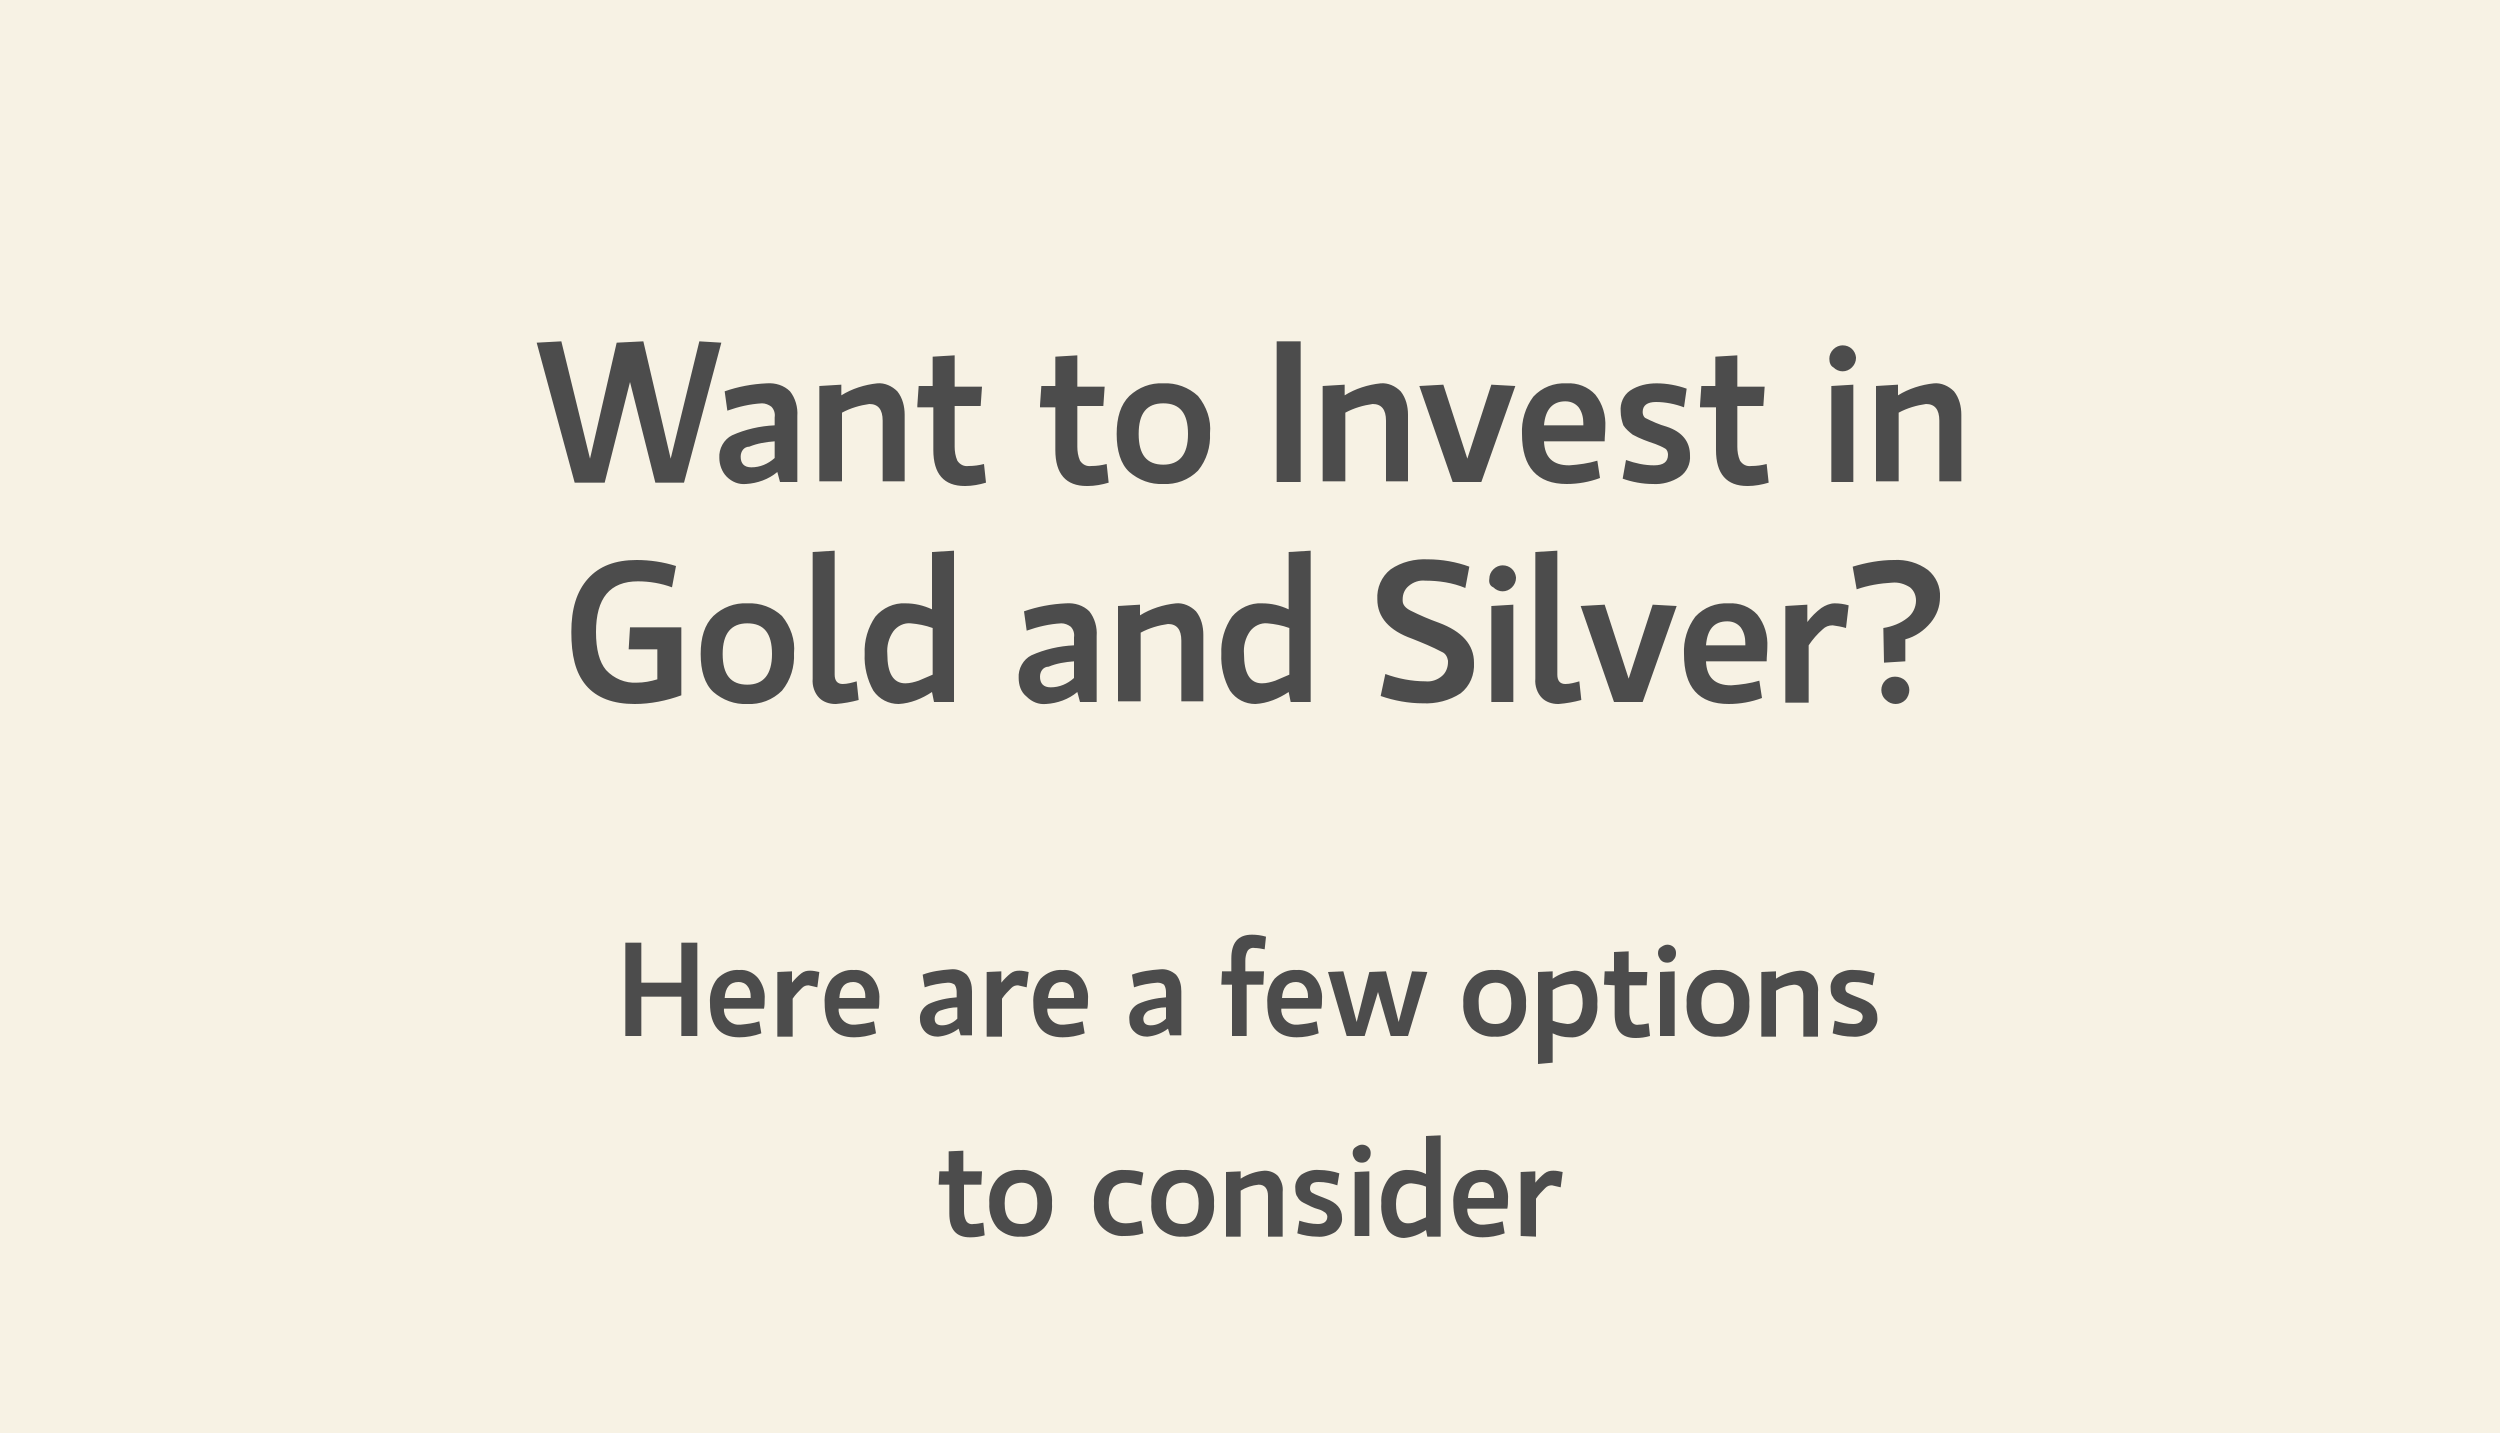 <?xml version="1.0" encoding="utf-8"?>
<!-- Generator: Adobe Illustrator 26.0.1, SVG Export Plug-In . SVG Version: 6.00 Build 0)  -->
<svg version="1.1" id="Layer_1" xmlns="http://www.w3.org/2000/svg" xmlns:xlink="http://www.w3.org/1999/xlink" x="0px" y="0px"
	 viewBox="0 0 375 215" style="enable-background:new 0 0 375 215;" xml:space="preserve">
<style type="text/css">
	.st0{fill:#F2F2F2;}
	.st1{fill:#FFFFFF;}
	.st2{fill:#4C4C4C;}
	.st3{fill:#F7F2E4;}
</style>
<g id="Group_1_00000146485362166572167210000008790987822231287961_" transform="translate(0 -4347.5)">
	
		<rect id="Rectangle_00000165228218342202261880000004551526580673796998_" x="0" y="4347.5" class="st3" width="375" height="215"/>
	<path id="Want_to_Invest_in_Go_00000094613463777618568070000013819550476756150920_" class="st2" d="M80.5,4398.9l3.7-0.2
		l4.3,17.6l4-17.4l4-0.2l4.1,17.6l4.3-17.6l3.3,0.2l-5.6,21h-4.3l-3.8-15.1l-3.8,15.1h-4.5L80.5,4398.9z M107.9,4416.2
		c-0.1-1.4,0.7-2.8,1.9-3.4c2-0.9,4.2-1.4,6.4-1.5v-1.2c0.1-0.6-0.1-1.2-0.5-1.6c-0.4-0.3-0.9-0.5-1.4-0.5c-1.8,0.1-3.5,0.5-5.2,1.1
		l-0.4-2.9c2-0.7,4.1-1.1,6.3-1.2c1.3-0.1,2.6,0.3,3.5,1.2c0.8,1,1.2,2.4,1.1,3.7v9.9H117l-0.4-1.5c-1.3,1.1-3,1.7-4.7,1.8h0
		c-1.1,0.1-2.1-0.3-2.9-1.1C108.3,4418.3,107.9,4417.2,107.9,4416.2z M111.1,4416c0,1,0.5,1.6,1.6,1.6c1.3,0,2.5-0.5,3.5-1.4v-2.5
		c-1.3,0.1-2.6,0.3-3.8,0.8C111.6,4414.5,111.1,4415.2,111.1,4416L111.1,4416z M122.9,4419.8v-14.4l3.3-0.2v1.6
		c1.6-1,3.5-1.6,5.4-1.8c1.1-0.1,2.2,0.4,3,1.2c0.8,1,1.1,2.3,1.1,3.5v10h-3.3v-9.1c0-1.7-0.7-2.5-2-2.5c-1.4,0.2-2.8,0.6-4.1,1.3
		v10.3H122.9z M137.6,4408.3l0.2-2.9h2.1v-4.4l3.3-0.2v4.7h4.1l-0.2,2.9h-3.9v6.1c0,0.7,0.1,1.4,0.4,2.1c0.4,0.6,1,0.9,1.7,0.8
		c0.8,0,1.5-0.1,2.3-0.3l0.3,2.8c-1,0.3-2.1,0.5-3.1,0.5h-0.1c-3.1,0-4.7-1.8-4.7-5.4v-6.4H137.6z M156,4408.3l0.2-2.9h2.1v-4.4
		l3.3-0.2v4.7h4.1l-0.2,2.9h-3.9v6.1c0,0.7,0.1,1.4,0.4,2.1c0.4,0.6,1,0.9,1.7,0.8c0.8,0,1.5-0.1,2.3-0.3l0.3,2.8
		c-1,0.3-2.1,0.5-3.1,0.5H163c-3.1,0-4.7-1.8-4.7-5.4v-6.4H156z M167.5,4412.6c0-2.5,0.6-4.4,1.9-5.7c1.4-1.3,3.2-2,5.1-1.9
		c1.9-0.1,3.8,0.6,5.2,1.9c1.3,1.6,2,3.6,1.8,5.6c0.1,2-0.5,4-1.8,5.6c-1.4,1.4-3.3,2.1-5.2,2c-1.9,0.1-3.7-0.6-5.1-1.8
		C168.1,4417.1,167.5,4415.1,167.5,4412.6z M170.8,4412.6c0,3.1,1.2,4.6,3.7,4.6c2.4,0,3.7-1.5,3.7-4.6c0-3.1-1.2-4.6-3.7-4.6
		C172,4408,170.8,4409.5,170.8,4412.6z M191.5,4419.8v-21.1h3.6v21.1H191.5z M198.4,4419.8v-14.4l3.3-0.2v1.6c1.6-1,3.5-1.6,5.4-1.8
		c1.1-0.1,2.2,0.4,3,1.2c0.8,1,1.1,2.3,1.1,3.5v10h-3.3v-9.1c0-1.7-0.7-2.5-2-2.5c-1.4,0.2-2.8,0.6-4.1,1.3v10.3H198.4z
		 M212.9,4405.4l3.6-0.2l3.6,11.1l3.6-11.1l3.6,0.2l-5.1,14.4h-4.3L212.9,4405.4z M228.3,4412.6c-0.1-2,0.5-4,1.7-5.6
		c1.3-1.4,3.1-2.1,5-2c1.6-0.1,3.2,0.5,4.3,1.7c1.1,1.4,1.6,3.1,1.5,4.9c0,0.7-0.1,1.4-0.1,2.1h-9.1c0.1,2.4,1.3,3.6,3.8,3.6
		c1.4-0.1,2.9-0.3,4.2-0.7l0.4,2.6c-1.6,0.6-3.3,0.9-5,0.9C230.6,4420.1,228.3,4417.6,228.3,4412.6L228.3,4412.6z M231.6,4411.3h5.9
		v-0.3c0-0.9-0.2-1.7-0.7-2.4c-0.5-0.6-1.2-0.9-2-0.9C232.9,4407.7,231.8,4408.9,231.6,4411.3L231.6,4411.3z M243.1,4409.2
		c-0.1-1.2,0.4-2.4,1.4-3.1c1.2-0.8,2.6-1.1,4-1.1c1.5,0,3.1,0.3,4.5,0.8l-0.4,2.8c-1.3-0.5-2.8-0.8-4.2-0.8c-1.3,0-2,0.5-2,1.5
		c0,0.3,0.1,0.7,0.4,0.9c1,0.5,2.1,1,3.2,1.3c2.4,0.8,3.5,2.3,3.5,4.3c0.1,1.3-0.5,2.5-1.5,3.2c-1.2,0.8-2.7,1.2-4.1,1.1
		c-1.5,0-3.1-0.3-4.5-0.8l0.5-2.8c1.4,0.5,2.8,0.8,4.2,0.8c1.4,0,2.1-0.5,2.1-1.6c0-0.3-0.1-0.7-0.4-0.9c-0.5-0.3-1-0.5-1.5-0.7
		c-1.2-0.4-2.3-0.8-3.4-1.4c-0.5-0.4-1-0.8-1.4-1.4C243.3,4410.7,243.1,4410,243.1,4409.2L243.1,4409.2z M255,4408.3l0.2-2.9h2.1
		v-4.4l3.3-0.2v4.7h4.1l-0.2,2.9h-3.9v6.1c0,0.7,0.1,1.4,0.4,2.1c0.4,0.6,1,0.9,1.7,0.8c0.8,0,1.5-0.1,2.3-0.3l0.3,2.8
		c-1,0.3-2.1,0.5-3.1,0.5h-0.1c-3.1,0-4.7-1.8-4.7-5.4v-6.4H255z M274.4,4401.3c0-0.5,0.2-1,0.6-1.4c0.4-0.4,0.9-0.6,1.4-0.6
		c1.1,0,1.9,0.8,2,1.8c0,0,0,0.1,0,0.1c0,0.5-0.2,1-0.6,1.4c-0.4,0.4-0.9,0.6-1.4,0.6c-0.5,0-1-0.2-1.4-0.6
		C274.6,4402.4,274.4,4401.9,274.4,4401.3L274.4,4401.3z M274.7,4419.8v-14.4l3.3-0.2v14.6H274.7z M281.4,4419.8v-14.4l3.3-0.2v1.6
		c1.6-1,3.5-1.6,5.4-1.8c1.1-0.1,2.2,0.4,3,1.2c0.8,1,1.1,2.3,1.1,3.5v10h-3.3v-9.1c0-1.7-0.7-2.5-2-2.5c-1.4,0.2-2.8,0.6-4.1,1.3
		v10.3H281.4z M85.7,4442.3c0-3.5,0.8-6.1,2.5-8c1.7-1.9,4.1-2.8,7.3-2.8c2,0,4,0.3,5.9,0.9l-0.6,3.2c-1.6-0.6-3.4-0.9-5.1-0.9
		c-4.2,0-6.3,2.5-6.3,7.6c0,2.6,0.5,4.5,1.5,5.7c1.2,1.3,2.9,2,4.6,1.9c1.1,0,2.1-0.2,3.1-0.5v-4.5h-4.3l0.2-3.3h7.7v10.2
		c-2.2,0.8-4.6,1.3-7,1.3c-3.2,0-5.7-0.9-7.3-2.8S85.7,4445.8,85.7,4442.3z M105.1,4445.6c0-2.5,0.6-4.4,1.9-5.7
		c1.4-1.3,3.2-2,5.1-1.9c1.9-0.1,3.8,0.6,5.2,1.9c1.3,1.6,2,3.6,1.8,5.6c0.1,2-0.5,4-1.8,5.6c-1.4,1.4-3.3,2.1-5.2,2
		c-1.9,0.1-3.7-0.6-5.1-1.8C105.7,4450.1,105.1,4448.1,105.1,4445.6L105.1,4445.6z M108.4,4445.6c0,3.1,1.2,4.6,3.7,4.6
		c2.4,0,3.7-1.5,3.7-4.6c0-3.1-1.2-4.6-3.7-4.6C109.7,4441,108.4,4442.5,108.4,4445.6L108.4,4445.6z M121.9,4449.3v-19l3.3-0.2v18.6
		c0,0.9,0.4,1.4,1.2,1.4c0.7,0,1.4-0.2,2.1-0.4l0.3,2.8c-1.1,0.3-2.2,0.5-3.4,0.6h-0.1c-0.9,0-1.8-0.3-2.4-0.9
		C122.2,4451.5,121.8,4450.4,121.9,4449.3L121.9,4449.3z M129.7,4445.6c-0.1-2,0.5-4,1.6-5.6c1.1-1.3,2.8-2.1,4.5-2
		c1.4,0,2.7,0.3,4,0.9v-8.6l3.3-0.2v22.7h-3l-0.3-1.5c-1.5,1-3.2,1.7-5,1.8h0c-1.5,0-2.9-0.7-3.8-2
		C130.1,4449.5,129.6,4447.5,129.7,4445.6L129.7,4445.6z M133.1,4445.6c0,2.9,0.9,4.4,2.7,4.4c0.7,0,1.4-0.2,2-0.4
		c0.7-0.3,1.4-0.6,2.1-0.9v-7c-1.1-0.4-2.2-0.6-3.3-0.7c-1-0.1-2,0.4-2.6,1.2C133.3,4443.2,133,4444.4,133.1,4445.6L133.1,4445.6z
		 M152.8,4449.2c-0.1-1.4,0.7-2.8,1.9-3.4c2-0.9,4.2-1.4,6.4-1.5v-1.2c0.1-0.6-0.1-1.2-0.5-1.6c-0.4-0.3-0.9-0.5-1.4-0.5
		c-1.8,0.1-3.5,0.5-5.2,1.1l-0.4-2.9c2-0.7,4.1-1.1,6.3-1.2c1.3-0.1,2.6,0.3,3.5,1.2c0.8,1,1.2,2.4,1.1,3.7v9.9h-2.5l-0.4-1.5
		c-1.3,1.1-3,1.7-4.7,1.8h0c-1.1,0.1-2.1-0.3-2.9-1.1C153.1,4451.3,152.8,4450.2,152.8,4449.2L152.8,4449.2z M156,4449
		c0,1,0.5,1.6,1.6,1.6c1.3,0,2.5-0.5,3.5-1.4v-2.5c-1.3,0.1-2.6,0.3-3.8,0.8C156.5,4447.5,156,4448.2,156,4449L156,4449z
		 M167.7,4452.8v-14.4l3.3-0.2v1.6c1.6-1,3.5-1.6,5.4-1.8c1.1-0.1,2.2,0.4,3,1.2c0.8,1,1.1,2.3,1.1,3.5v10h-3.3v-9.1
		c0-1.7-0.7-2.5-2-2.5c-1.4,0.2-2.8,0.6-4.1,1.3v10.3H167.7z M183.2,4445.6c-0.1-2,0.5-4,1.6-5.6c1.1-1.3,2.8-2.1,4.5-2
		c1.4,0,2.7,0.3,4,0.9v-8.6l3.3-0.2v22.7h-3l-0.3-1.5c-1.5,1-3.2,1.7-5,1.8h0c-1.5,0-2.9-0.7-3.8-2
		C183.6,4449.5,183.1,4447.5,183.2,4445.6z M186.6,4445.6c0,2.9,0.9,4.4,2.7,4.4c0.7,0,1.4-0.2,2-0.4c0.7-0.3,1.4-0.6,2.1-0.9v-7
		c-1.1-0.4-2.2-0.6-3.3-0.7c-1-0.1-2,0.4-2.6,1.2C186.8,4443.2,186.5,4444.4,186.6,4445.6z M206.6,4437.4c-0.1-1.7,0.6-3.4,2-4.5
		c1.6-1.1,3.6-1.6,5.6-1.5c2.1,0,4.3,0.4,6.2,1.1l-0.6,3.2c-1.9-0.8-4-1.1-6-1.1c-0.9-0.1-1.8,0.2-2.5,0.8c-0.6,0.5-0.9,1.2-0.9,2
		v0.2c0,0.6,0.4,1.1,1.2,1.5c1.4,0.7,2.8,1.3,4.2,1.8c3.5,1.3,5.3,3.3,5.3,6c0.1,1.8-0.6,3.5-2,4.6c-1.7,1.1-3.7,1.6-5.7,1.5
		c-2.1,0-4.3-0.4-6.3-1.1l0.7-3.3c1.9,0.7,4,1.1,6,1.1c0.9,0.1,1.8-0.2,2.5-0.8c0.6-0.5,0.9-1.3,0.9-2.1v-0.2
		c-0.1-0.6-0.4-1.1-0.9-1.3c-1.5-0.8-3-1.4-4.5-2C208.4,4442.1,206.6,4440.1,206.6,4437.4z M223.4,4434.3c0-0.5,0.2-1,0.6-1.4
		c0.4-0.4,0.9-0.6,1.4-0.6c1.1,0,1.9,0.8,2,1.8c0,0,0,0.1,0,0.1c0,0.5-0.2,1-0.6,1.4c-0.4,0.4-0.9,0.6-1.4,0.6c-0.5,0-1-0.2-1.4-0.6
		C223.5,4435.4,223.3,4434.9,223.4,4434.3L223.4,4434.3z M223.7,4452.8v-14.4l3.3-0.2v14.6H223.7z M230.3,4449.3v-19l3.3-0.2v18.6
		c0,0.9,0.4,1.4,1.2,1.4c0.7,0,1.4-0.2,2.1-0.4l0.3,2.8c-1.1,0.3-2.2,0.5-3.4,0.6h-0.1c-0.9,0-1.8-0.3-2.4-0.9
		C230.6,4451.5,230.2,4450.4,230.3,4449.3L230.3,4449.3z M237.1,4438.4l3.6-0.2l3.6,11.1l3.6-11.1l3.6,0.2l-5.1,14.4h-4.3
		L237.1,4438.4z M252.6,4445.6c-0.1-2,0.5-4,1.7-5.6c1.3-1.4,3.1-2.1,5-2c1.6-0.1,3.2,0.5,4.3,1.7c1.1,1.4,1.6,3.1,1.5,4.9
		c0,0.7-0.1,1.4-0.1,2.1h-9.1c0.1,2.4,1.3,3.6,3.8,3.6c1.4-0.1,2.9-0.3,4.2-0.7l0.4,2.6c-1.6,0.6-3.3,0.9-5,0.9
		C254.8,4453.1,252.6,4450.6,252.6,4445.6L252.6,4445.6z M255.9,4444.3h5.9v-0.3c0-0.9-0.2-1.7-0.7-2.4c-0.5-0.6-1.2-0.9-2-0.9
		C257.1,4440.7,256.1,4441.9,255.9,4444.3L255.9,4444.3z M267.8,4452.8v-14.4l3.3-0.2v2.6c0.6-0.8,1.3-1.5,2.1-2.1
		c0.6-0.4,1.3-0.7,2-0.7c0.7,0,1.4,0.1,2.1,0.3l-0.4,3.4c-0.7-0.2-1.3-0.3-2-0.4h0c-0.6,0-1.1,0.2-1.5,0.6c-0.8,0.7-1.5,1.5-2.1,2.4
		v8.6H267.8z M277.9,4432.5c2-0.6,4.1-1,6.2-1c1.8-0.1,3.6,0.4,5.1,1.5c1.2,1,1.9,2.5,1.8,4.1c0,1.4-0.5,2.7-1.4,3.8
		c-1,1.2-2.3,2.1-3.8,2.5l0,3.3l-3.2,0.2l-0.1-5.2c1.3-0.2,2.6-0.7,3.6-1.5c0.8-0.6,1.3-1.6,1.3-2.6c0-0.8-0.3-1.5-0.9-2
		c-0.8-0.5-1.7-0.8-2.7-0.7c-1.8,0.1-3.6,0.4-5.3,1L277.9,4432.5z M282.2,4451c0-1.1,0.9-2,2-2c0,0,0,0,0.1,0c0.5,0,1.1,0.2,1.5,0.6
		c0.4,0.4,0.6,0.9,0.6,1.4c0,0.5-0.2,1.1-0.6,1.5c-0.8,0.8-2.1,0.8-2.9,0C282.4,4452.1,282.2,4451.5,282.2,4451L282.2,4451z"/>
	<path id="Here_are_a_few_optio_00000118389754644559523990000013209660521496997295_" class="st2" d="M93.8,4502.9v-14h2.4v6h6v-6
		h2.4v14h-2.4v-5.9h-6v5.9H93.8z M106.5,4498c-0.1-1.3,0.3-2.7,1.1-3.7c0.9-0.9,2.1-1.4,3.3-1.3c1.1-0.1,2.1,0.4,2.8,1.2
		c0.7,0.9,1.1,2.1,1,3.2c0,0.5,0,0.9-0.1,1.4h-6c-0.1,1.2,0.8,2.3,2,2.4c0.2,0,0.3,0,0.5,0c1-0.1,1.9-0.2,2.8-0.5l0.3,1.8
		c-1.1,0.4-2.2,0.6-3.3,0.6C108,4503.1,106.5,4501.4,106.5,4498z M108.7,4497.2h3.9v-0.2c0-0.6-0.1-1.1-0.5-1.6
		c-0.3-0.4-0.8-0.6-1.3-0.6C109.5,4494.8,108.8,4495.6,108.7,4497.2L108.7,4497.2z M116.6,4502.9v-9.6l2.2-0.1v1.7
		c0.4-0.5,0.9-1,1.4-1.4c0.4-0.3,0.8-0.4,1.3-0.4c0.5,0,0.9,0.1,1.4,0.2l-0.3,2.3c-0.4-0.1-0.9-0.2-1.3-0.3h0c-0.4,0-0.7,0.1-1,0.4
		c-0.5,0.5-1,1-1.4,1.6v5.7H116.6z M123.7,4498c-0.1-1.3,0.3-2.7,1.1-3.7c0.9-0.9,2.1-1.4,3.3-1.3c1.1-0.1,2.1,0.4,2.8,1.2
		c0.7,0.9,1.1,2.1,1,3.2c0,0.5,0,0.9-0.1,1.4h-6c-0.1,1.2,0.8,2.3,2,2.4c0.2,0,0.3,0,0.5,0c1-0.1,1.9-0.2,2.8-0.5l0.3,1.8
		c-1.1,0.4-2.2,0.6-3.3,0.6C125.2,4503.1,123.7,4501.4,123.7,4498L123.7,4498z M125.9,4497.2h3.9v-0.2c0-0.6-0.1-1.1-0.5-1.6
		c-0.3-0.4-0.8-0.6-1.3-0.6C126.7,4494.8,126,4495.6,125.9,4497.2L125.9,4497.2z M138,4500.4c-0.1-0.9,0.4-1.8,1.3-2.3
		c1.3-0.6,2.8-0.9,4.2-1v-0.8c0-0.4-0.1-0.8-0.3-1.1c-0.3-0.2-0.6-0.3-1-0.3c-1.2,0.1-2.4,0.3-3.5,0.7l-0.3-1.9
		c1.3-0.5,2.8-0.7,4.2-0.8c0.9-0.1,1.7,0.2,2.4,0.8c0.6,0.7,0.8,1.6,0.8,2.5v6.6h-1.7l-0.3-1c-0.9,0.7-2,1.1-3.1,1.2h0
		c-0.7,0-1.4-0.2-1.9-0.7C138.3,4501.8,138,4501.1,138,4500.4L138,4500.4z M140.2,4500.3c0,0.7,0.4,1,1.1,1c0.9,0,1.7-0.4,2.3-1
		v-1.7c-0.9,0-1.7,0.2-2.6,0.5C140.5,4499.3,140.2,4499.8,140.2,4500.3L140.2,4500.3z M148,4502.9v-9.6l2.2-0.1v1.7
		c0.4-0.5,0.9-1,1.4-1.4c0.4-0.3,0.8-0.4,1.3-0.4c0.5,0,0.9,0.1,1.4,0.2l-0.3,2.3c-0.4-0.1-0.9-0.2-1.3-0.3h0c-0.4,0-0.7,0.1-1,0.4
		c-0.5,0.5-1,1-1.4,1.6v5.7H148z M155,4498c-0.1-1.3,0.3-2.7,1.1-3.7c0.9-0.9,2.1-1.4,3.3-1.3c1.1-0.1,2.1,0.4,2.8,1.2
		c0.7,0.9,1.1,2.1,1,3.2c0,0.5,0,0.9-0.1,1.4h-6c-0.1,1.2,0.8,2.3,2,2.4c0.2,0,0.3,0,0.5,0c1-0.1,1.9-0.2,2.8-0.5l0.3,1.8
		c-1.1,0.4-2.2,0.6-3.3,0.6C156.5,4503.1,155,4501.4,155,4498z M157.2,4497.2h3.9v-0.2c0-0.6-0.1-1.1-0.5-1.6
		c-0.3-0.4-0.8-0.6-1.3-0.6C158.1,4494.8,157.4,4495.6,157.2,4497.2L157.2,4497.2z M169.4,4500.4c-0.1-0.9,0.4-1.8,1.3-2.3
		c1.3-0.6,2.8-0.9,4.2-1v-0.8c0-0.4-0.1-0.8-0.3-1.1c-0.3-0.2-0.6-0.3-1-0.3c-1.2,0.1-2.4,0.3-3.5,0.7l-0.3-1.9
		c1.3-0.5,2.8-0.7,4.2-0.8c0.9-0.1,1.7,0.2,2.4,0.8c0.6,0.7,0.8,1.6,0.8,2.5v6.6h-1.7l-0.3-1c-0.9,0.7-2,1.1-3.1,1.2h0
		c-0.7,0-1.4-0.2-1.9-0.7C169.6,4501.8,169.4,4501.1,169.4,4500.4L169.4,4500.4z M171.5,4500.3c0,0.7,0.4,1,1.1,1
		c0.9,0,1.7-0.4,2.3-1v-1.7c-0.9,0-1.7,0.2-2.6,0.5C171.9,4499.3,171.5,4499.8,171.5,4500.3L171.5,4500.3z M183.2,4495.2l0.1-2h1.4
		v-1.9c0-2.4,1-3.6,3.1-3.6h0c0.7,0,1.4,0.1,2.1,0.3l-0.2,1.9c-0.5-0.1-1-0.2-1.5-0.2c-0.4-0.1-0.9,0.1-1.1,0.5
		c-0.2,0.4-0.3,0.9-0.3,1.4v1.6h2.8l-0.1,2H187v7.7h-2.2v-7.7H183.2z M190.1,4498c-0.1-1.3,0.3-2.7,1.1-3.7c0.9-0.9,2.1-1.4,3.3-1.3
		c1.1-0.1,2.1,0.4,2.8,1.2c0.7,0.9,1.1,2.1,1,3.2c0,0.5,0,0.9-0.1,1.4h-6c-0.1,1.2,0.8,2.3,2,2.4c0.2,0,0.3,0,0.5,0
		c1-0.1,1.9-0.2,2.8-0.5l0.3,1.8c-1.1,0.4-2.2,0.6-3.3,0.6C191.6,4503.1,190.1,4501.4,190.1,4498L190.1,4498z M192.3,4497.2h3.9
		v-0.2c0-0.6-0.1-1.1-0.5-1.6c-0.3-0.4-0.8-0.6-1.3-0.6C193.1,4494.8,192.4,4495.6,192.3,4497.2L192.3,4497.2z M199.2,4493.3
		l2.3-0.1l2,7.6l1.9-7.5l2.5-0.1l1.9,7.6l2-7.6l2.3,0.1l-2.9,9.6h-2.6l-1.9-6.6l-2,6.6H202L199.2,4493.3z M219.5,4498
		c-0.1-1.4,0.3-2.7,1.3-3.8c0.9-0.9,2.2-1.3,3.4-1.2c1.3-0.1,2.5,0.4,3.5,1.3c0.9,1,1.3,2.4,1.2,3.7c0.1,1.4-0.3,2.7-1.2,3.7
		c-0.9,0.9-2.2,1.4-3.5,1.3c-1.3,0.1-2.5-0.4-3.4-1.2C219.9,4500.8,219.4,4499.4,219.5,4498L219.5,4498z M221.8,4498
		c0,2.1,0.8,3.1,2.5,3.1c1.6,0,2.4-1,2.4-3.1c0-2-0.8-3.1-2.4-3.1C222.6,4495,221.7,4496,221.8,4498L221.8,4498z M230.7,4507.1
		v-13.8l2.2-0.1v1.1c1-0.7,2.1-1.1,3.3-1.2c1,0,2,0.5,2.5,1.3c0.7,1.1,1,2.4,0.9,3.7c0.1,1.3-0.3,2.6-1.1,3.7
		c-0.8,0.9-1.9,1.4-3,1.3c-0.9,0-1.8-0.2-2.6-0.6v4.4L230.7,4507.1z M232.9,4500.6c0.7,0.3,1.5,0.4,2.2,0.5c0.7,0,1.3-0.3,1.7-0.8
		c0.4-0.7,0.6-1.5,0.6-2.3c0-1.9-0.6-2.9-1.8-2.9c-1,0.1-1.9,0.4-2.7,0.9L232.9,4500.6z M240.6,4495.2l0.1-2h1.4v-2.9l2.2-0.1v3.1
		h2.8l-0.1,2h-2.6v4c0,0.5,0.1,1,0.3,1.4c0.2,0.4,0.7,0.6,1.1,0.5c0.5,0,1-0.1,1.5-0.2l0.2,1.9c-0.7,0.2-1.4,0.3-2.1,0.3h-0.1
		c-2.1,0-3.1-1.2-3.1-3.6v-4.3L240.6,4495.2z M248.7,4490.5c0-0.4,0.1-0.7,0.4-0.9c0.3-0.2,0.6-0.4,1-0.4c0.7,0,1.3,0.5,1.3,1.2
		c0,0,0,0.1,0,0.1c0,0.4-0.1,0.7-0.4,1c-0.2,0.3-0.6,0.4-0.9,0.4c-0.4,0-0.7-0.1-1-0.4C248.9,4491.2,248.7,4490.9,248.7,4490.5
		L248.7,4490.5z M249,4502.9v-9.6l2.2-0.1v9.7H249z M253,4498c-0.1-1.4,0.3-2.7,1.3-3.8c0.9-0.9,2.2-1.3,3.4-1.2
		c1.3-0.1,2.5,0.4,3.5,1.3c0.9,1,1.3,2.4,1.2,3.7c0.1,1.4-0.3,2.7-1.2,3.7c-0.9,0.9-2.2,1.4-3.5,1.3c-1.3,0.1-2.5-0.4-3.4-1.2
		C253.3,4500.8,252.9,4499.4,253,4498z M255.2,4498c0,2.1,0.8,3.1,2.5,3.1c1.6,0,2.4-1,2.4-3.1c0-2-0.8-3.1-2.4-3.1
		C256,4495,255.2,4496,255.2,4498L255.2,4498z M264.2,4502.9v-9.6l2.2-0.1v1.1c1.1-0.7,2.3-1.1,3.6-1.2c0.8,0,1.5,0.3,2,0.8
		c0.5,0.7,0.8,1.5,0.7,2.4v6.7h-2.2v-6.1c0-1.1-0.5-1.7-1.4-1.7c-1,0.1-1.9,0.4-2.7,0.9v6.9H264.2z M274.6,4495.8
		c-0.1-0.8,0.3-1.6,0.9-2.1c0.8-0.5,1.7-0.8,2.7-0.7c1,0,2.1,0.2,3,0.5l-0.3,1.8c-0.9-0.3-1.8-0.5-2.8-0.5c-0.9,0-1.3,0.3-1.3,1
		c0,0.2,0.1,0.5,0.3,0.6c0.7,0.4,1.4,0.6,2.1,0.9c1.6,0.6,2.4,1.5,2.4,2.8c0.1,0.8-0.3,1.6-1,2.2c-0.8,0.5-1.8,0.8-2.7,0.7
		c-1,0-2.1-0.2-3-0.5l0.3-1.9c0.9,0.3,1.9,0.5,2.8,0.5c0.9,0,1.4-0.4,1.4-1.1c0-0.2-0.1-0.4-0.3-0.6c-0.3-0.2-0.6-0.4-1-0.5
		c-0.8-0.2-1.5-0.6-2.3-1c-0.4-0.2-0.7-0.5-0.9-0.9C274.7,4496.8,274.6,4496.3,274.6,4495.8L274.6,4495.8z M140.8,4525.2l0.1-2h1.4
		v-3l2.2-0.1v3.1h2.8l-0.1,2h-2.6v4c0,0.5,0.1,1,0.3,1.4c0.2,0.4,0.7,0.6,1.1,0.5c0.5,0,1-0.1,1.5-0.2l0.2,1.9
		c-0.7,0.2-1.4,0.3-2.1,0.3h-0.1c-2.1,0-3.1-1.2-3.1-3.6v-4.3H140.8z M148.4,4528c-0.1-1.4,0.3-2.7,1.3-3.8c0.9-0.9,2.2-1.3,3.4-1.2
		c1.3-0.1,2.5,0.4,3.5,1.3c0.9,1,1.3,2.4,1.2,3.7c0.1,1.4-0.3,2.7-1.2,3.7c-0.9,0.9-2.2,1.4-3.5,1.3c-1.3,0.1-2.5-0.4-3.4-1.2
		C148.8,4530.8,148.3,4529.4,148.4,4528L148.4,4528z M150.7,4528c0,2.1,0.8,3.1,2.5,3.1c1.6,0,2.4-1,2.4-3.1c0-2-0.8-3.1-2.4-3.1
		C151.5,4525,150.7,4526,150.7,4528L150.7,4528z M164.1,4528c-0.1-1.4,0.3-2.7,1.2-3.7c0.9-0.9,2.1-1.4,3.4-1.3c1,0,1.9,0.1,2.8,0.4
		l-0.3,1.9c-0.8-0.2-1.5-0.4-2.3-0.4c-0.7,0-1.4,0.2-1.9,0.7c-0.5,0.7-0.7,1.5-0.7,2.3c0,2.1,0.9,3.1,2.6,3.1c0.8,0,1.6-0.2,2.3-0.4
		l0.3,1.9c-0.9,0.3-1.9,0.4-2.8,0.4c-1.3,0.1-2.5-0.4-3.4-1.3C164.4,4530.7,164,4529.4,164.1,4528L164.1,4528z M172.7,4528
		c-0.1-1.4,0.3-2.7,1.3-3.8c0.9-0.9,2.2-1.3,3.4-1.2c1.3-0.1,2.5,0.4,3.5,1.3c0.9,1,1.3,2.4,1.2,3.7c0.1,1.4-0.3,2.7-1.2,3.7
		c-0.9,0.9-2.2,1.4-3.5,1.3c-1.3,0.1-2.5-0.4-3.4-1.2C173,4530.8,172.6,4529.4,172.7,4528L172.7,4528z M174.9,4528
		c0,2.1,0.8,3.1,2.5,3.1c1.6,0,2.4-1,2.4-3.1c0-2-0.8-3.1-2.4-3.1C175.8,4525,174.9,4526,174.9,4528L174.9,4528z M183.9,4532.9v-9.6
		l2.2-0.1v1.1c1.1-0.7,2.3-1.1,3.6-1.2c0.8,0,1.5,0.3,2,0.8c0.5,0.7,0.8,1.5,0.7,2.4v6.7h-2.2v-6.1c0-1.1-0.5-1.7-1.4-1.7
		c-1,0.1-1.9,0.4-2.7,0.9v6.9H183.9z M194.3,4525.8c-0.1-0.8,0.3-1.6,0.9-2.1c0.8-0.5,1.7-0.8,2.7-0.7c1,0,2.1,0.2,3,0.5l-0.3,1.8
		c-0.9-0.3-1.8-0.5-2.8-0.5c-0.9,0-1.3,0.3-1.3,1c0,0.2,0.1,0.5,0.3,0.6c0.7,0.4,1.4,0.6,2.1,0.9c1.6,0.6,2.4,1.5,2.4,2.8
		c0.1,0.8-0.3,1.6-1,2.2c-0.8,0.5-1.8,0.8-2.7,0.7c-1,0-2.1-0.2-3-0.5l0.3-1.9c0.9,0.3,1.9,0.5,2.8,0.5c0.9,0,1.4-0.4,1.4-1.1
		c0-0.2-0.1-0.4-0.3-0.6c-0.3-0.2-0.6-0.4-1-0.5c-0.8-0.2-1.5-0.6-2.3-1c-0.4-0.2-0.7-0.5-0.9-0.9
		C194.4,4526.8,194.3,4526.3,194.3,4525.8z M202.9,4520.5c0-0.4,0.1-0.7,0.4-0.9c0.3-0.2,0.6-0.4,1-0.4c0.7,0,1.3,0.5,1.3,1.2
		c0,0,0,0.1,0,0.1c0,0.4-0.1,0.7-0.4,1c-0.2,0.3-0.6,0.4-0.9,0.4c-0.4,0-0.7-0.1-1-0.4C203.1,4521.2,202.9,4520.9,202.9,4520.5
		L202.9,4520.5z M203.2,4532.9v-9.6l2.2-0.1v9.7H203.2z M207.2,4528c-0.1-1.3,0.3-2.6,1.1-3.7c0.7-0.9,1.9-1.4,3-1.3
		c0.9,0,1.8,0.2,2.6,0.6v-5.7l2.2-0.1v15.2h-2l-0.2-1c-1,0.7-2.1,1.1-3.3,1.2h0c-1,0-2-0.5-2.5-1.3
		C207.4,4530.6,207.1,4529.3,207.2,4528z M209.4,4528.1c0,1.9,0.6,2.9,1.8,2.9c0.5,0,0.9-0.1,1.3-0.3c0.5-0.2,0.9-0.4,1.4-0.6v-4.6
		c-0.7-0.3-1.4-0.4-2.2-0.5c-0.7,0-1.3,0.3-1.7,0.8C209.6,4526.4,209.4,4527.2,209.4,4528.1L209.4,4528.1z M218,4528
		c-0.1-1.3,0.3-2.7,1.1-3.7c0.9-0.9,2.1-1.4,3.3-1.3c1.1-0.1,2.1,0.4,2.8,1.2c0.7,0.9,1.1,2.1,1,3.2c0,0.5,0,0.9-0.1,1.4h-6
		c-0.1,1.2,0.8,2.3,2,2.4c0.2,0,0.3,0,0.5,0c1-0.1,1.9-0.2,2.8-0.5l0.3,1.8c-1.1,0.4-2.2,0.6-3.3,0.6
		C219.5,4533.1,218,4531.4,218,4528L218,4528z M220.2,4527.2h3.9v-0.2c0-0.6-0.1-1.1-0.5-1.6c-0.3-0.4-0.8-0.6-1.3-0.6
		C221,4524.8,220.3,4525.6,220.2,4527.2L220.2,4527.2z M228.1,4532.9v-9.6l2.2-0.1v1.7c0.4-0.5,0.9-1,1.4-1.4
		c0.4-0.3,0.8-0.4,1.3-0.4c0.5,0,0.9,0.1,1.4,0.2l-0.3,2.3c-0.4-0.1-0.9-0.2-1.3-0.3h0c-0.4,0-0.7,0.1-1,0.4c-0.5,0.5-1,1-1.4,1.6
		v5.7L228.1,4532.9z"/>
</g>
</svg>
